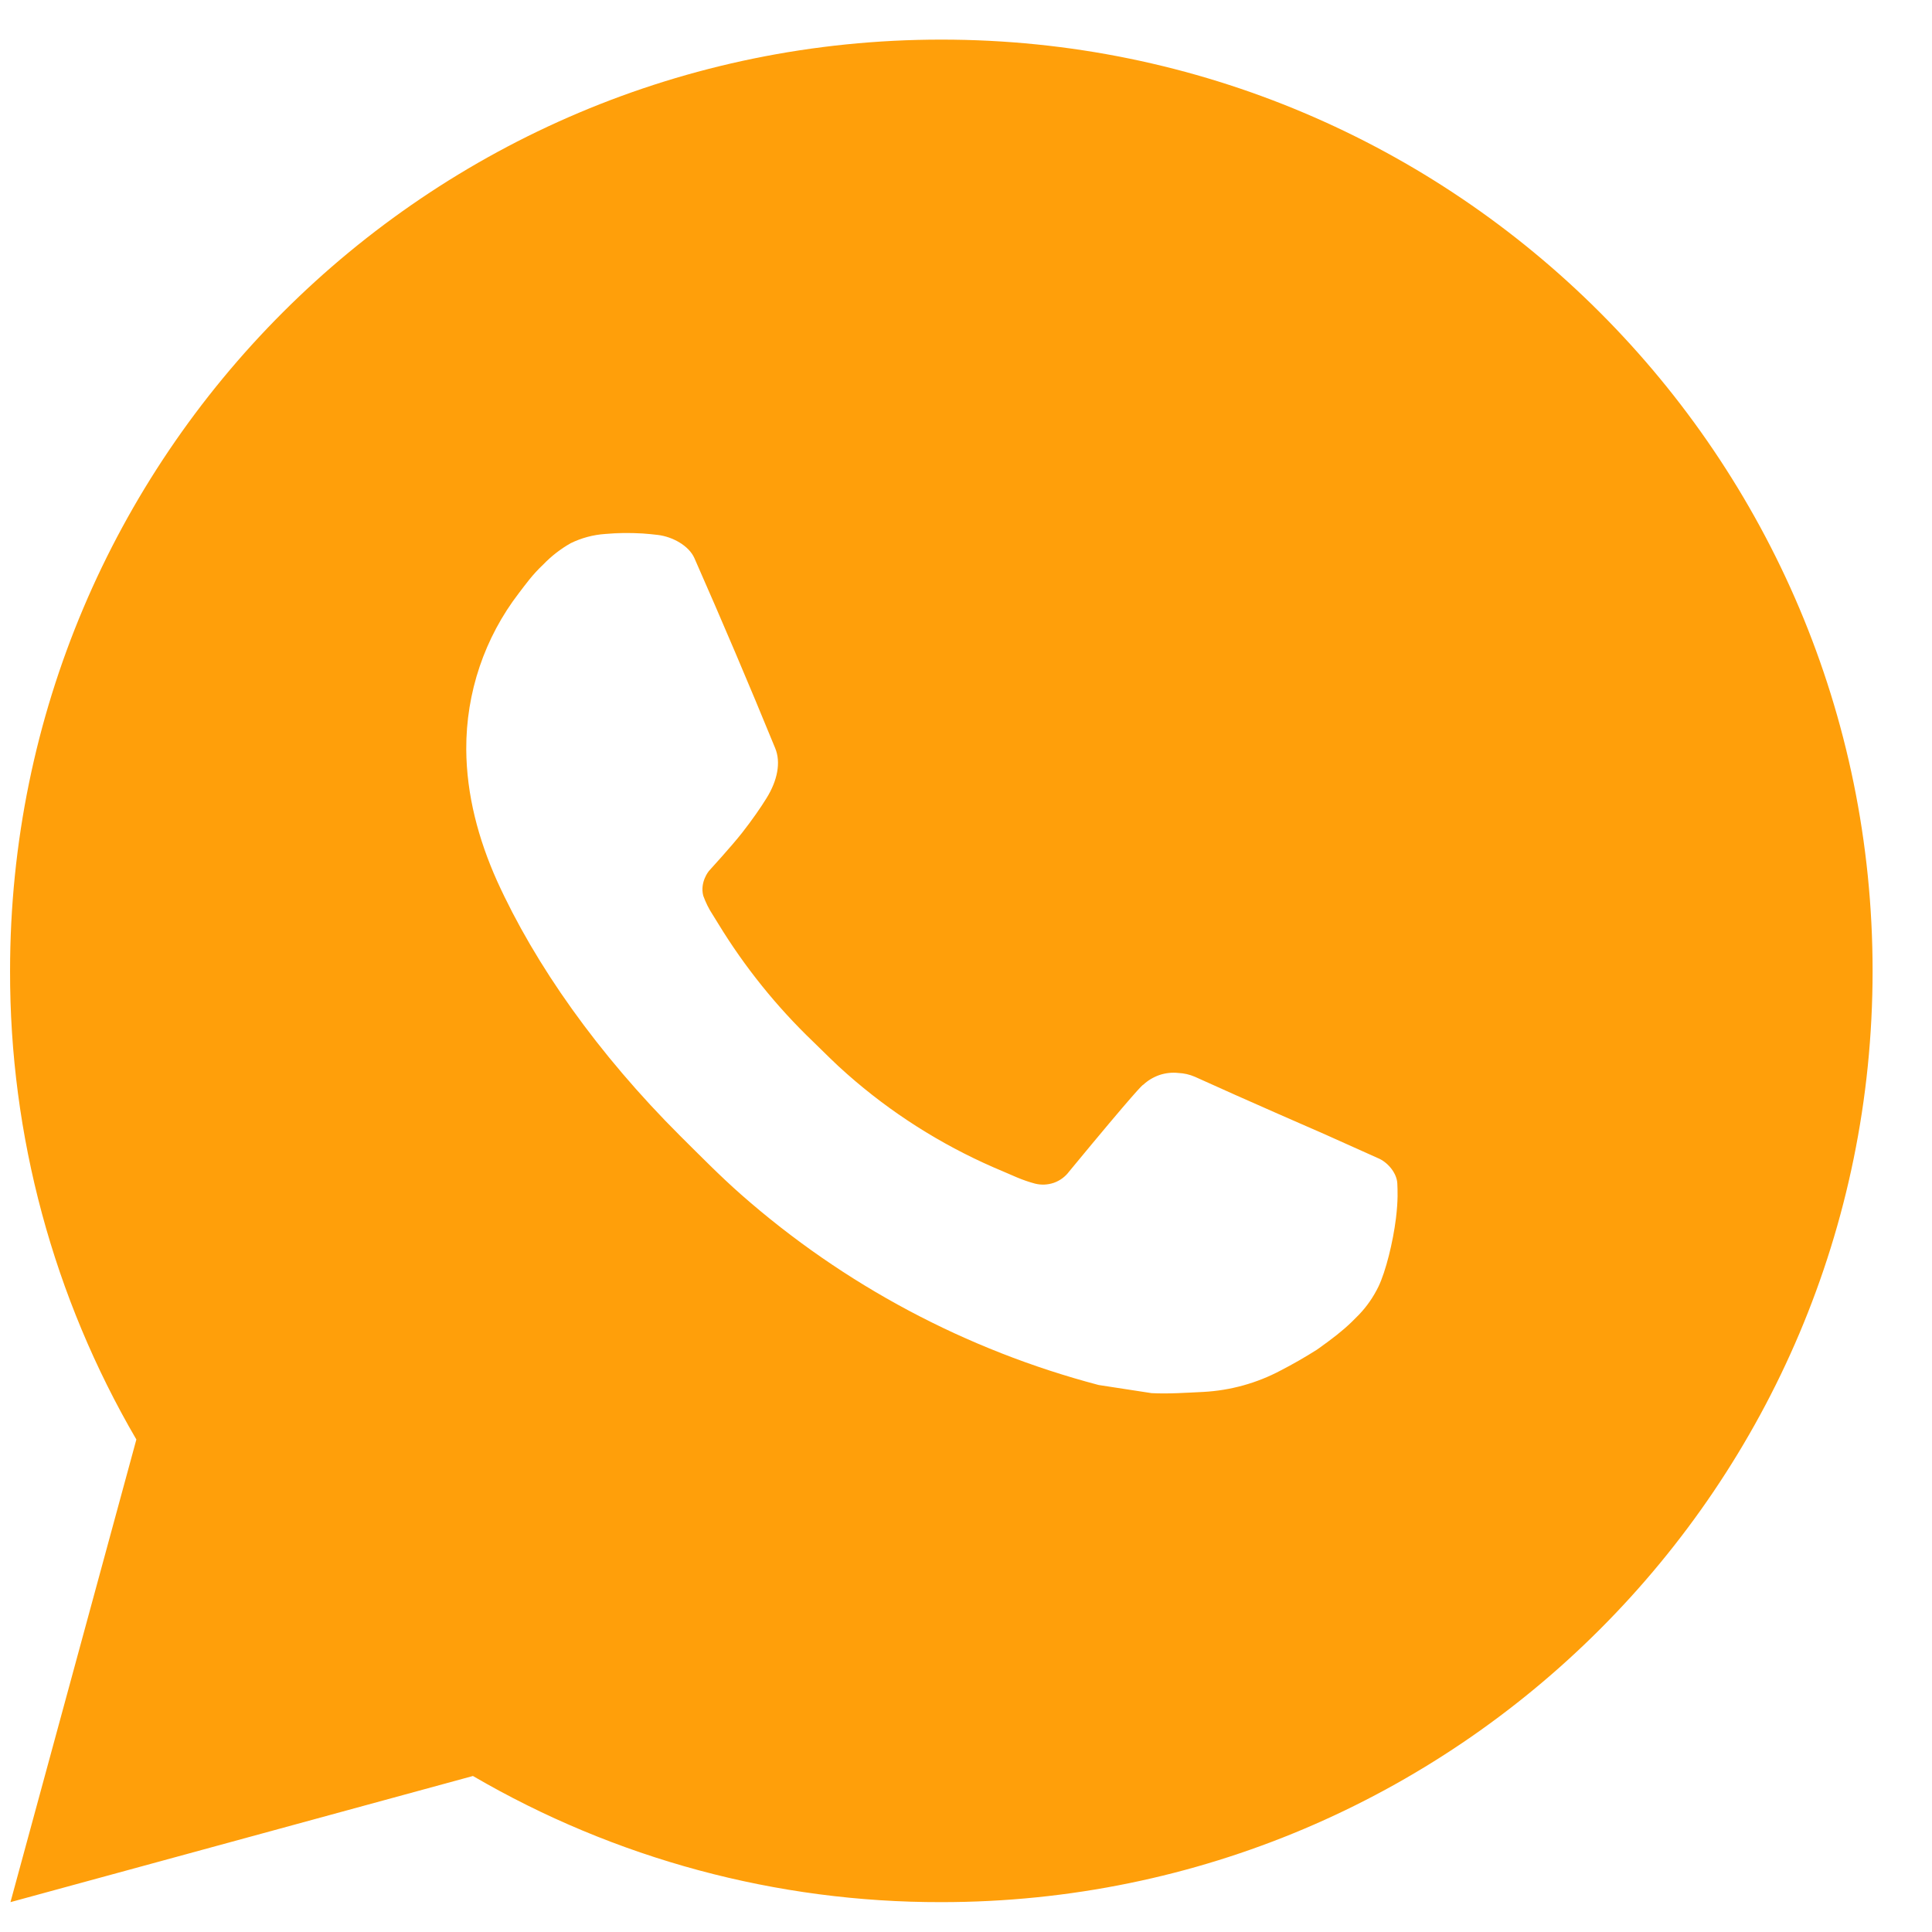 <?xml version="1.0" encoding="UTF-8"?> <svg xmlns="http://www.w3.org/2000/svg" width="24" height="24" viewBox="0 0 24 24" fill="none"><path d="M11.694 0.492C18.083 0.492 23.262 5.671 23.262 12.061C23.262 18.45 18.083 23.629 11.694 23.629C9.649 23.633 7.641 23.092 5.875 22.062L0.13 23.629L1.694 17.882C0.663 16.115 0.121 14.106 0.125 12.061C0.125 5.671 5.304 0.492 11.694 0.492ZM7.751 6.623L7.52 6.633C7.37 6.643 7.224 6.682 7.089 6.748C6.964 6.819 6.849 6.908 6.749 7.012C6.61 7.143 6.532 7.256 6.447 7.366C6.019 7.922 5.789 8.605 5.792 9.307C5.795 9.874 5.943 10.426 6.174 10.942C6.647 11.985 7.426 13.09 8.453 14.114C8.701 14.36 8.944 14.608 9.205 14.838C10.482 15.962 12.003 16.772 13.648 17.205L14.305 17.306C14.519 17.317 14.733 17.301 14.948 17.291C15.285 17.273 15.614 17.182 15.912 17.023C16.063 16.945 16.211 16.86 16.355 16.769C16.355 16.769 16.404 16.736 16.499 16.665C16.655 16.549 16.751 16.467 16.881 16.332C16.978 16.231 17.059 16.115 17.124 15.982C17.214 15.794 17.304 15.434 17.341 15.134C17.369 14.905 17.361 14.78 17.358 14.703C17.353 14.579 17.25 14.451 17.138 14.396L16.465 14.094C16.465 14.094 15.458 13.656 14.843 13.376C14.778 13.348 14.709 13.332 14.639 13.329C14.56 13.32 14.48 13.329 14.404 13.354C14.329 13.38 14.26 13.421 14.202 13.475C14.196 13.473 14.118 13.539 13.282 14.552C13.234 14.617 13.168 14.666 13.092 14.693C13.016 14.719 12.934 14.723 12.856 14.703C12.781 14.683 12.707 14.657 12.635 14.627C12.492 14.566 12.442 14.543 12.344 14.502C11.68 14.212 11.065 13.821 10.522 13.341C10.376 13.214 10.241 13.075 10.102 12.941C9.647 12.505 9.25 12.012 8.922 11.474L8.854 11.364C8.805 11.29 8.766 11.21 8.736 11.127C8.692 10.957 8.806 10.82 8.806 10.82C8.806 10.82 9.087 10.513 9.218 10.346C9.345 10.184 9.453 10.027 9.522 9.915C9.659 9.695 9.702 9.469 9.63 9.295C9.306 8.503 8.971 7.716 8.626 6.933C8.557 6.778 8.355 6.667 8.171 6.645C8.109 6.638 8.046 6.631 7.984 6.627C7.828 6.618 7.672 6.619 7.517 6.631L7.751 6.623Z" fill="#FF9F0A"></path></svg> 